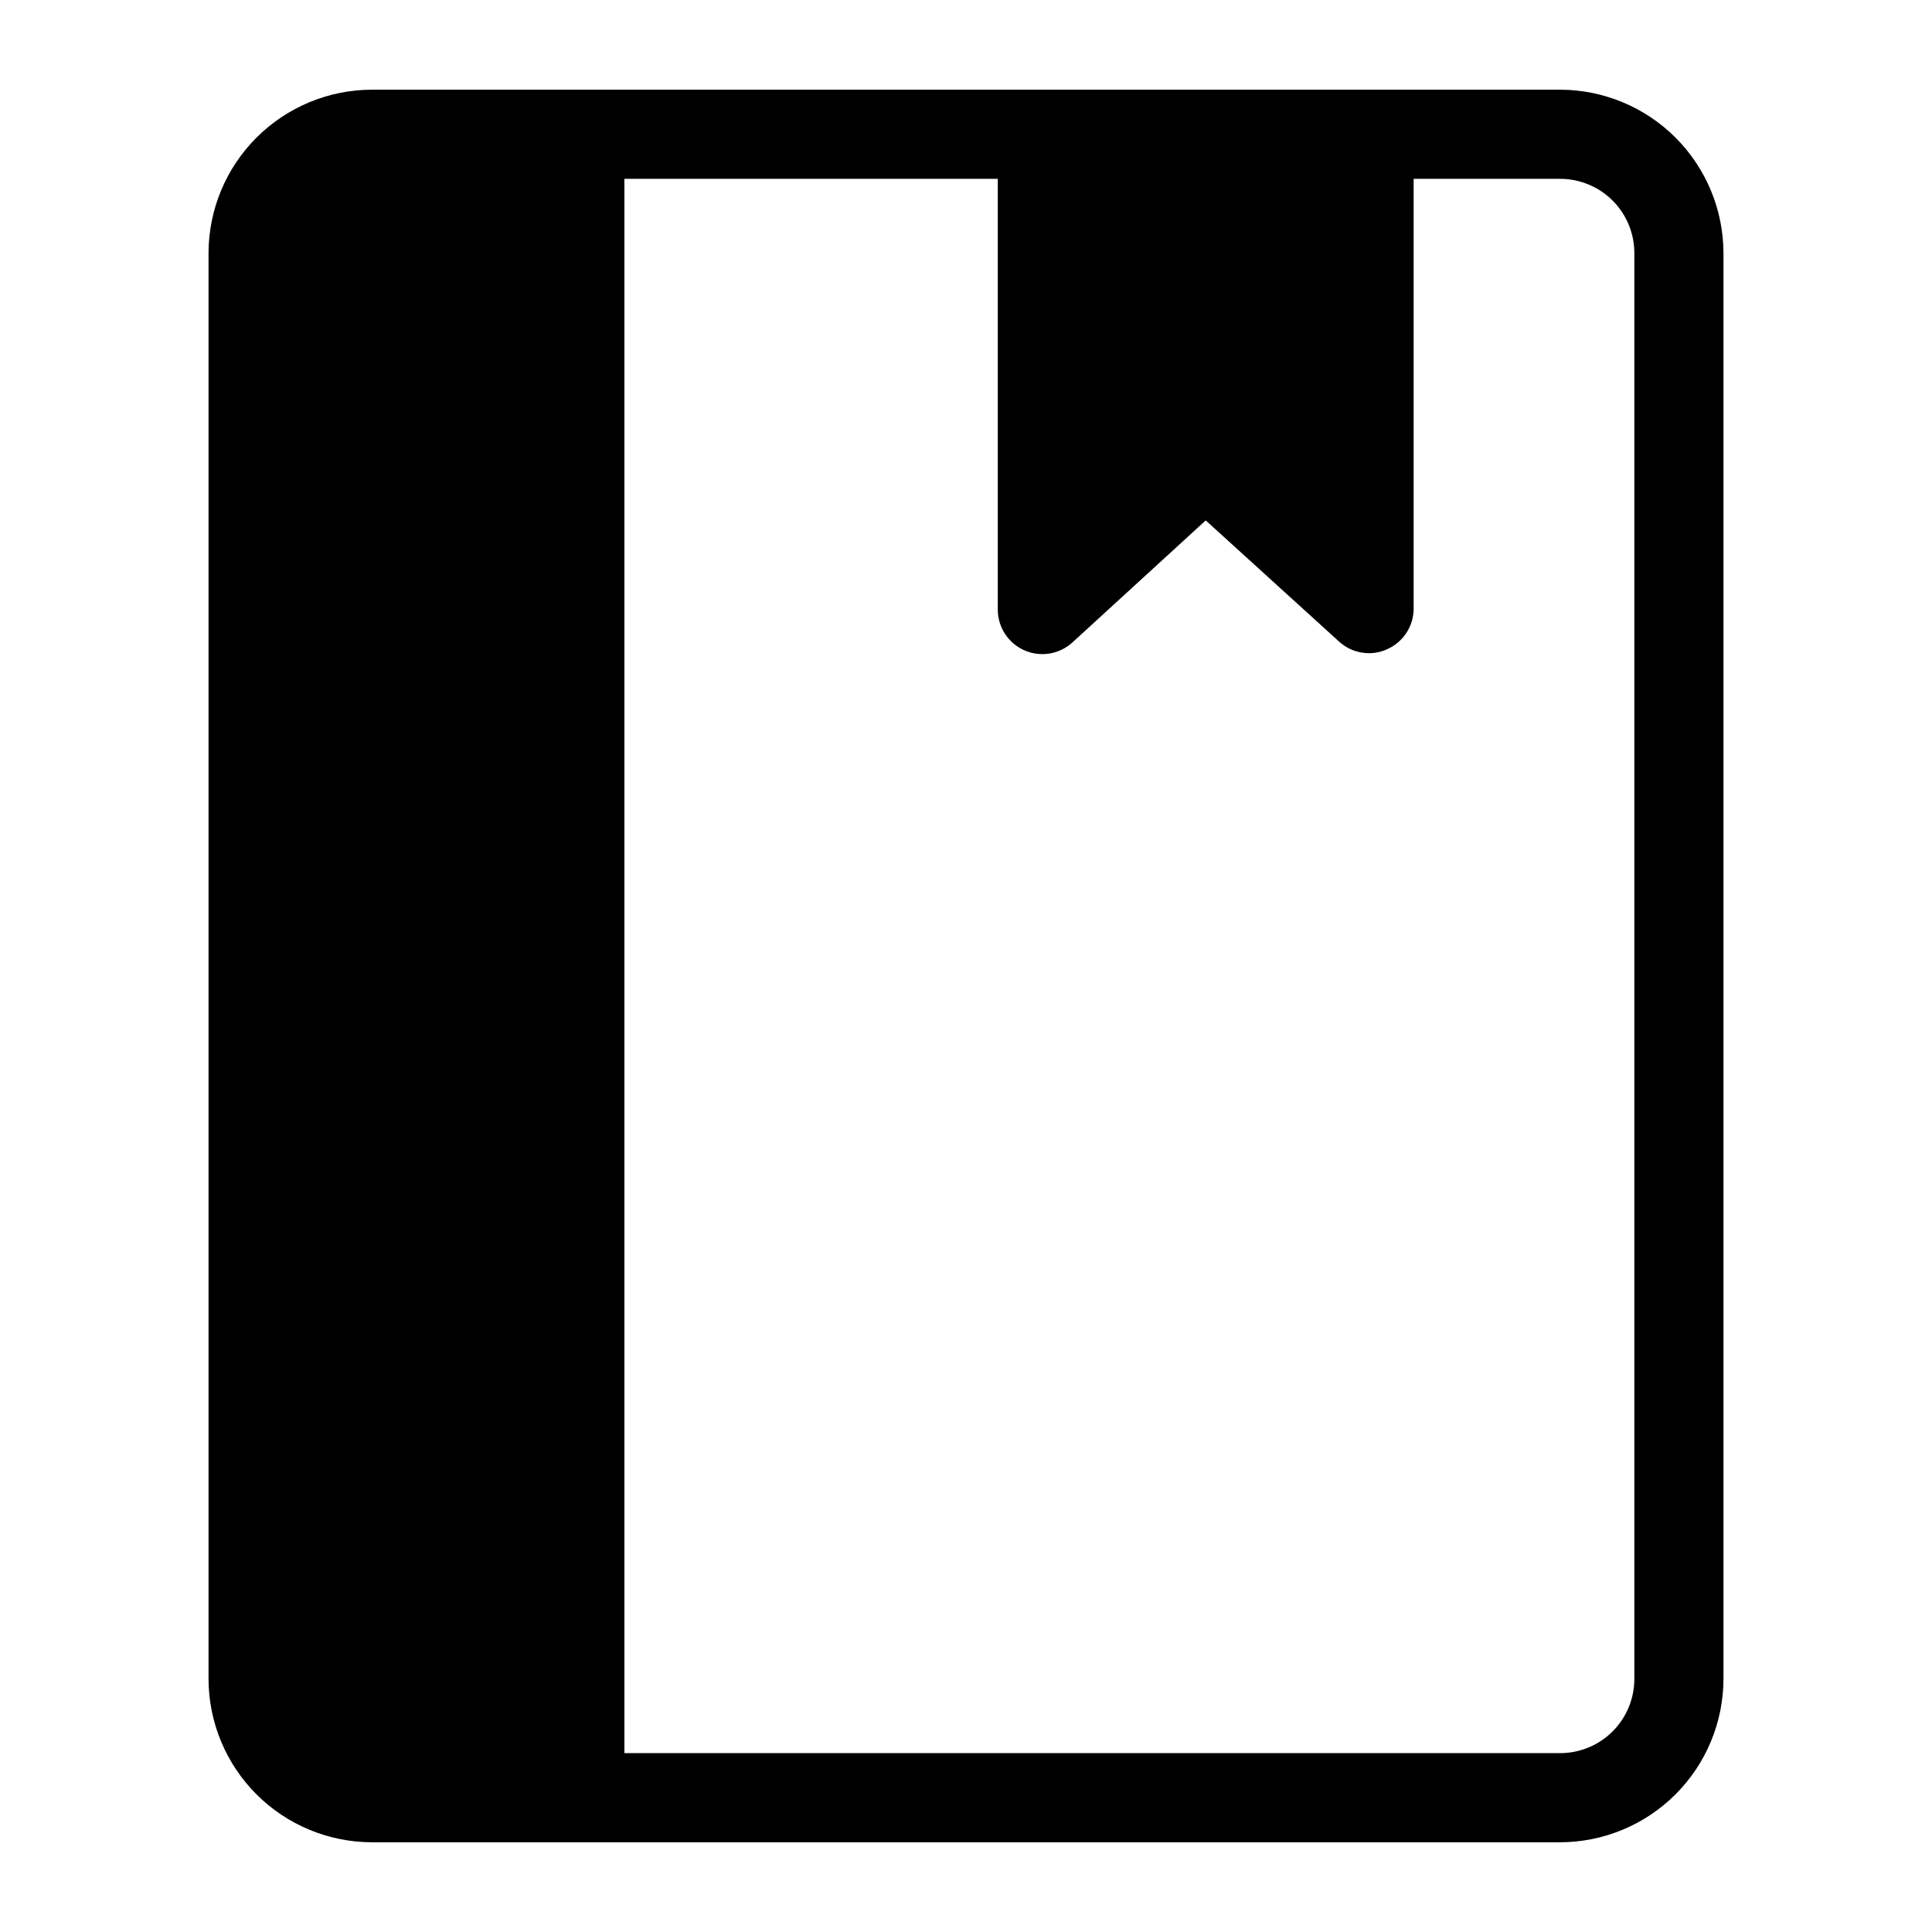 <?xml version="1.0" encoding="UTF-8"?>
<!-- Uploaded to: ICON Repo, www.iconrepo.com, Generator: ICON Repo Mixer Tools -->
<svg fill="#000000" width="800px" height="800px" version="1.1" viewBox="144 144 512 512" xmlns="http://www.w3.org/2000/svg">
 <path d="m557.44 167.77h-314.88c-11.477 0.02-22.477 4.59-30.594 12.703-8.113 8.117-12.684 19.117-12.703 30.594v377.86c0.02 11.477 4.59 22.477 12.703 30.594 8.117 8.113 19.117 12.684 30.594 12.703h314.88c11.477-0.02 22.477-4.59 30.594-12.703 8.113-8.117 12.684-19.117 12.703-30.594v-377.86c-0.02-11.477-4.59-22.477-12.703-30.594-8.117-8.113-19.117-12.684-30.594-12.703zm19.68 421.15c0 5.223-2.07 10.227-5.762 13.918-3.691 3.691-8.695 5.762-13.918 5.762h-247.97v-417.21h98.953v114.14c-0.004 4.676 2.754 8.914 7.031 10.805 4.277 1.895 9.27 1.082 12.727-2.066l35.348-32.355 35.344 32.117c2.152 1.965 4.957 3.062 7.871 3.07 1.656 0.008 3.293-0.34 4.805-1.023 4.211-1.836 6.977-5.953 7.082-10.547v-114.14h38.809c5.223 0 10.227 2.074 13.918 5.762 3.691 3.691 5.762 8.699 5.762 13.918z"/>
</svg>